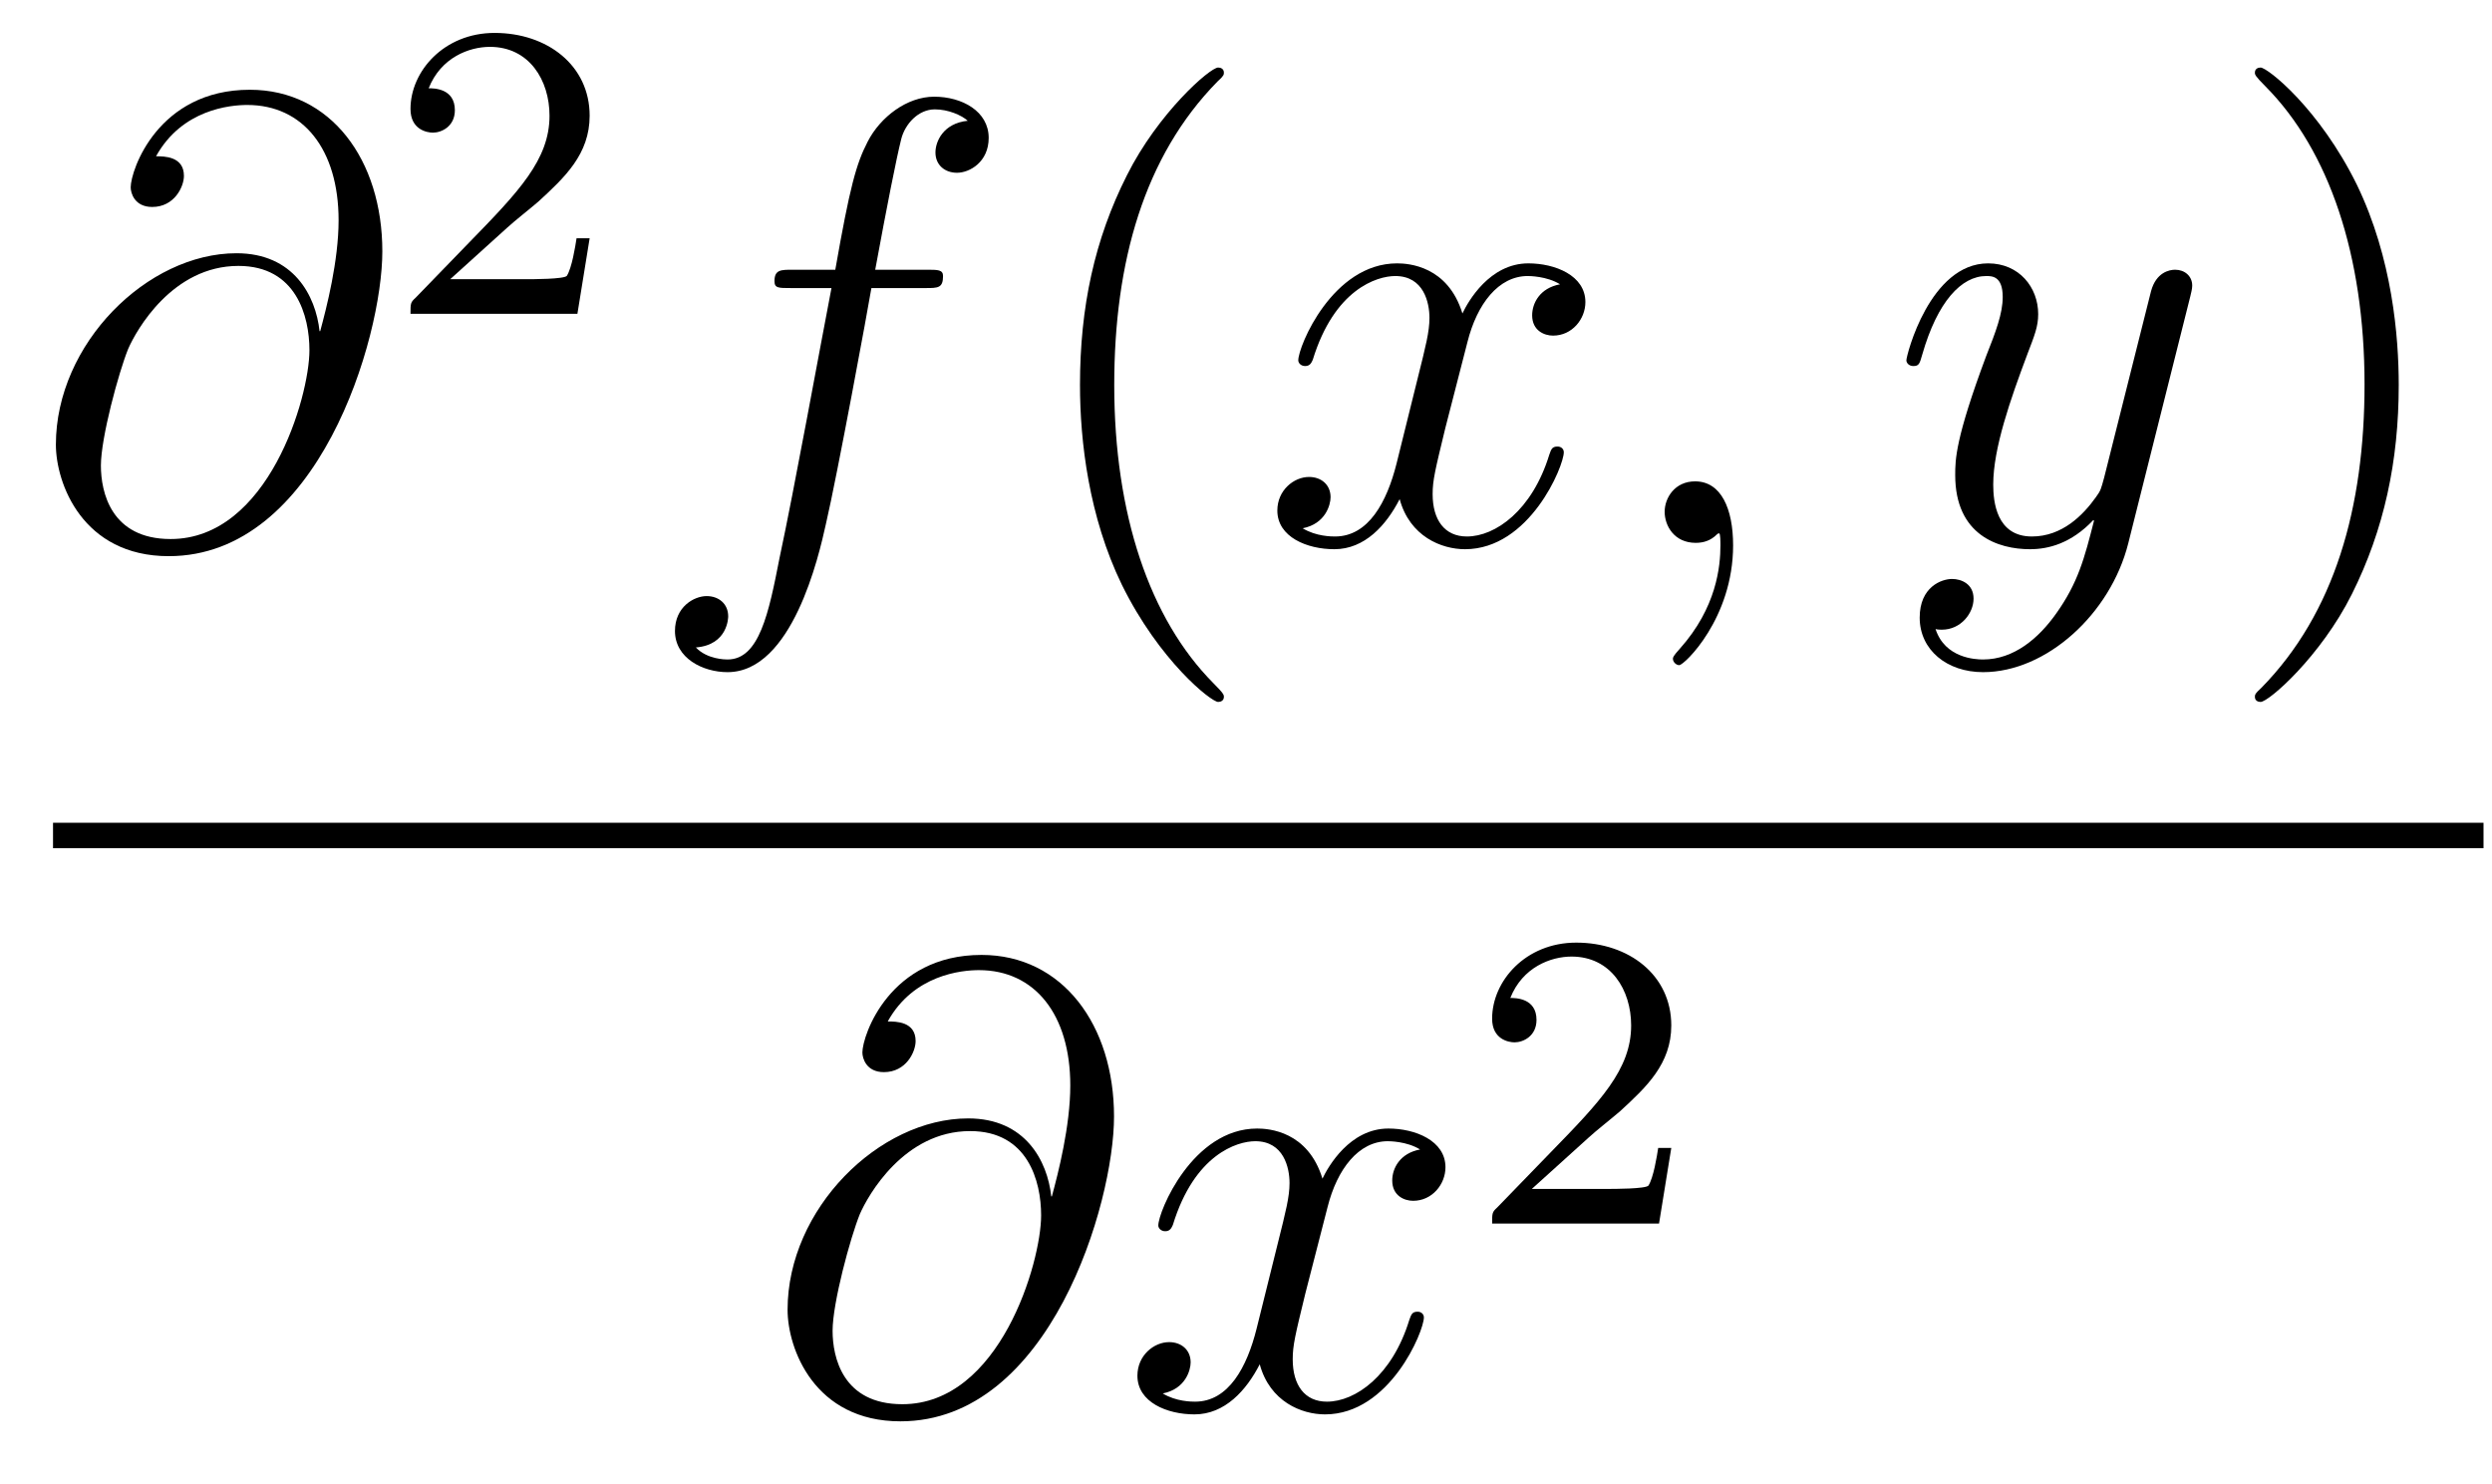 <?xml version='1.0'?>
<!-- This file was generated by dvisvgm 1.14.1 -->
<svg height='28pt' version='1.1' viewBox='0 -28 47 28' width='47pt' xmlns='http://www.w3.org/2000/svg' xmlns:xlink='http://www.w3.org/1999/xlink'>
<g id='page1'>
<g transform='matrix(1 0 0 1 -129 639)'>
<path d='M135.027 -660.753C134.955 -661.422 134.537 -662.223 133.461 -662.223C131.776 -662.223 130.054 -660.513 130.054 -658.613C130.054 -657.884 130.556 -656.509 132.182 -656.509C135.003 -656.509 136.211 -660.621 136.211 -662.259C136.211 -663.98 135.242 -665.307 133.712 -665.307C131.979 -665.307 131.465 -663.789 131.465 -663.466C131.465 -663.359 131.537 -663.096 131.871 -663.096C132.29 -663.096 132.469 -663.478 132.469 -663.682C132.469 -664.052 132.098 -664.052 131.943 -664.052C132.433 -664.937 133.342 -665.02 133.664 -665.02C134.716 -665.02 135.386 -664.183 135.386 -662.845C135.386 -662.08 135.159 -661.195 135.039 -660.753H135.027ZM132.218 -656.832C131.094 -656.832 130.903 -657.716 130.903 -658.218C130.903 -658.744 131.238 -659.976 131.417 -660.418C131.573 -660.777 132.254 -661.984 133.497 -661.984C134.585 -661.984 134.836 -661.04 134.836 -660.394C134.836 -659.509 134.059 -656.832 132.218 -656.832Z' fill-rule='evenodd'/>
<path d='M138.567 -662.706C138.695 -662.825 139.029 -663.088 139.157 -663.2C139.651 -663.654 140.121 -664.092 140.121 -664.817C140.121 -665.765 139.324 -666.379 138.328 -666.379C137.372 -666.379 136.742 -665.654 136.742 -664.945C136.742 -664.554 137.053 -664.498 137.165 -664.498C137.332 -664.498 137.579 -664.618 137.579 -664.921C137.579 -665.335 137.181 -665.335 137.085 -665.335C137.316 -665.917 137.85 -666.116 138.24 -666.116C138.982 -666.116 139.364 -665.487 139.364 -664.817C139.364 -663.988 138.782 -663.383 137.842 -662.419L136.838 -661.383C136.742 -661.295 136.742 -661.279 136.742 -661.08H139.89L140.121 -662.506H139.874C139.85 -662.347 139.786 -661.948 139.691 -661.797C139.643 -661.733 139.037 -661.733 138.91 -661.733H137.491L138.567 -662.706Z' fill-rule='evenodd'/>
<path d='M146.452 -661.566C146.691 -661.566 146.786 -661.566 146.786 -661.793C146.786 -661.912 146.691 -661.912 146.475 -661.912H145.507C145.734 -663.143 145.902 -663.992 145.997 -664.375C146.069 -664.662 146.32 -664.937 146.631 -664.937C146.882 -664.937 147.133 -664.829 147.252 -664.722C146.786 -664.674 146.643 -664.327 146.643 -664.124C146.643 -663.885 146.822 -663.741 147.049 -663.741C147.288 -663.741 147.647 -663.944 147.647 -664.399C147.647 -664.901 147.145 -665.176 146.619 -665.176C146.105 -665.176 145.603 -664.793 145.364 -664.327C145.148 -663.908 145.029 -663.478 144.754 -661.912H143.953C143.726 -661.912 143.607 -661.912 143.607 -661.697C143.607 -661.566 143.678 -661.566 143.917 -661.566H144.682C144.467 -660.454 143.977 -657.752 143.702 -656.473C143.499 -655.433 143.32 -654.56 142.722 -654.56C142.686 -654.56 142.339 -654.56 142.124 -654.787C142.734 -654.835 142.734 -655.361 142.734 -655.373C142.734 -655.612 142.554 -655.756 142.328 -655.756C142.088 -655.756 141.73 -655.552 141.73 -655.098C141.73 -654.584 142.256 -654.321 142.722 -654.321C143.941 -654.321 144.443 -656.509 144.575 -657.107C144.79 -658.027 145.376 -661.207 145.435 -661.566H146.452Z' fill-rule='evenodd'/>
<path d='M152.083 -653.855C152.083 -653.891 152.083 -653.915 151.88 -654.118C150.684 -655.326 150.015 -657.298 150.015 -659.737C150.015 -662.056 150.577 -664.052 151.963 -665.463C152.083 -665.57 152.083 -665.594 152.083 -665.63C152.083 -665.702 152.023 -665.726 151.975 -665.726C151.82 -665.726 150.84 -664.865 150.254 -663.693C149.644 -662.486 149.369 -661.207 149.369 -659.737C149.369 -658.672 149.537 -657.25 150.158 -655.971C150.863 -654.537 151.844 -653.759 151.975 -653.759C152.023 -653.759 152.083 -653.783 152.083 -653.855Z' fill-rule='evenodd'/>
<path d='M158.423 -661.637C158.04 -661.566 157.897 -661.279 157.897 -661.052C157.897 -660.765 158.124 -660.669 158.291 -660.669C158.65 -660.669 158.901 -660.98 158.901 -661.302C158.901 -661.805 158.327 -662.032 157.825 -662.032C157.096 -662.032 156.689 -661.314 156.582 -661.087C156.307 -661.984 155.565 -662.032 155.35 -662.032C154.131 -662.032 153.486 -660.466 153.486 -660.203C153.486 -660.155 153.533 -660.095 153.617 -660.095C153.713 -660.095 153.737 -660.167 153.76 -660.215C154.167 -661.542 154.968 -661.793 155.315 -661.793C155.853 -661.793 155.96 -661.291 155.96 -661.004C155.96 -660.741 155.888 -660.466 155.745 -659.892L155.339 -658.254C155.159 -657.537 154.813 -656.88 154.179 -656.88C154.119 -656.88 153.82 -656.88 153.569 -657.035C153.999 -657.119 154.095 -657.477 154.095 -657.621C154.095 -657.86 153.916 -658.003 153.689 -658.003C153.402 -658.003 153.091 -657.752 153.091 -657.37C153.091 -656.868 153.653 -656.64 154.167 -656.64C154.741 -656.64 155.147 -657.095 155.398 -657.585C155.589 -656.88 156.187 -656.64 156.63 -656.64C157.849 -656.64 158.494 -658.207 158.494 -658.469C158.494 -658.529 158.446 -658.577 158.375 -658.577C158.267 -658.577 158.255 -658.517 158.22 -658.422C157.897 -657.37 157.203 -656.88 156.666 -656.88C156.247 -656.88 156.02 -657.19 156.02 -657.68C156.02 -657.943 156.068 -658.135 156.259 -658.924L156.677 -660.549C156.857 -661.267 157.263 -661.793 157.813 -661.793C157.837 -661.793 158.172 -661.793 158.423 -661.637ZM161.687 -656.712C161.687 -657.406 161.46 -657.92 160.97 -657.92C160.588 -657.92 160.396 -657.609 160.396 -657.346C160.396 -657.083 160.576 -656.76 160.982 -656.76C161.138 -656.76 161.269 -656.808 161.377 -656.915C161.4 -656.939 161.413 -656.939 161.424 -656.939C161.448 -656.939 161.448 -656.772 161.448 -656.712C161.448 -656.318 161.377 -655.541 160.683 -654.764C160.552 -654.62 160.552 -654.596 160.552 -654.573C160.552 -654.513 160.612 -654.453 160.671 -654.453C160.767 -654.453 161.687 -655.338 161.687 -656.712Z' fill-rule='evenodd'/>
<path d='M167.776 -655.421C167.454 -654.967 166.987 -654.56 166.401 -654.56C166.258 -654.56 165.684 -654.584 165.505 -655.134C165.541 -655.122 165.6 -655.122 165.624 -655.122C165.983 -655.122 166.222 -655.433 166.222 -655.708C166.222 -655.983 165.995 -656.079 165.816 -656.079C165.624 -656.079 165.206 -655.935 165.206 -655.349C165.206 -654.74 165.72 -654.321 166.401 -654.321C167.597 -654.321 168.804 -655.421 169.139 -656.748L170.31 -661.41C170.322 -661.47 170.346 -661.542 170.346 -661.613C170.346 -661.793 170.203 -661.912 170.024 -661.912C169.916 -661.912 169.665 -661.864 169.569 -661.506L168.685 -657.991C168.625 -657.776 168.625 -657.752 168.529 -657.621C168.29 -657.286 167.896 -656.88 167.322 -656.88C166.653 -656.88 166.593 -657.537 166.593 -657.86C166.593 -658.541 166.915 -659.462 167.238 -660.322C167.37 -660.669 167.441 -660.836 167.441 -661.075C167.441 -661.578 167.083 -662.032 166.497 -662.032C165.397 -662.032 164.955 -660.298 164.955 -660.203C164.955 -660.155 165.003 -660.095 165.087 -660.095C165.194 -660.095 165.206 -660.143 165.254 -660.31C165.541 -661.314 165.995 -661.793 166.461 -661.793C166.569 -661.793 166.772 -661.793 166.772 -661.398C166.772 -661.087 166.641 -660.741 166.461 -660.287C165.876 -658.72 165.876 -658.326 165.876 -658.039C165.876 -656.903 166.689 -656.64 167.286 -656.64C167.633 -656.64 168.063 -656.748 168.481 -657.19L168.494 -657.178C168.314 -656.473 168.195 -656.007 167.776 -655.421Z' fill-rule='evenodd'/>
<path d='M174.241 -659.737C174.241 -660.645 174.122 -662.127 173.452 -663.514C172.747 -664.948 171.767 -665.726 171.635 -665.726C171.587 -665.726 171.528 -665.702 171.528 -665.63C171.528 -665.594 171.528 -665.57 171.731 -665.367C172.926 -664.16 173.596 -662.187 173.596 -659.748C173.596 -657.429 173.034 -655.433 171.647 -654.022C171.528 -653.915 171.528 -653.891 171.528 -653.855C171.528 -653.783 171.587 -653.759 171.635 -653.759C171.79 -653.759 172.771 -654.62 173.357 -655.792C173.966 -657.011 174.241 -658.302 174.241 -659.737Z' fill-rule='evenodd'/>
<path d='M130 -651H175.84V-651.48H130'/>
<path d='M148.827 -644.433C148.755 -645.102 148.337 -645.903 147.261 -645.903C145.576 -645.903 143.854 -644.193 143.854 -642.293C143.854 -641.564 144.356 -640.189 145.982 -640.189C148.803 -640.189 150.011 -644.301 150.011 -645.939C150.011 -647.66 149.042 -648.987 147.512 -648.987C145.779 -648.987 145.265 -647.469 145.265 -647.146C145.265 -647.039 145.337 -646.776 145.671 -646.776C146.09 -646.776 146.269 -647.158 146.269 -647.362C146.269 -647.732 145.898 -647.732 145.743 -647.732C146.233 -648.617 147.142 -648.7 147.464 -648.7C148.516 -648.7 149.186 -647.863 149.186 -646.525C149.186 -645.76 148.959 -644.875 148.839 -644.433H148.827ZM146.018 -640.512C144.894 -640.512 144.703 -641.396 144.703 -641.898C144.703 -642.424 145.038 -643.656 145.217 -644.098C145.373 -644.457 146.054 -645.664 147.297 -645.664C148.385 -645.664 148.636 -644.72 148.636 -644.074C148.636 -643.189 147.859 -640.512 146.018 -640.512Z' fill-rule='evenodd'/>
<path d='M155.783 -645.317C155.401 -645.246 155.258 -644.959 155.258 -644.732C155.258 -644.445 155.485 -644.349 155.652 -644.349C156.011 -644.349 156.262 -644.66 156.262 -644.982C156.262 -645.485 155.688 -645.712 155.186 -645.712C154.457 -645.712 154.05 -644.994 153.942 -644.767C153.668 -645.664 152.926 -645.712 152.711 -645.712C151.492 -645.712 150.846 -644.146 150.846 -643.883C150.846 -643.835 150.894 -643.775 150.978 -643.775C151.073 -643.775 151.098 -643.847 151.121 -643.895C151.528 -645.222 152.329 -645.473 152.675 -645.473C153.213 -645.473 153.321 -644.971 153.321 -644.684C153.321 -644.421 153.249 -644.146 153.106 -643.572L152.699 -641.934C152.52 -641.217 152.173 -640.56 151.54 -640.56C151.48 -640.56 151.181 -640.56 150.93 -640.715C151.36 -640.799 151.456 -641.157 151.456 -641.301C151.456 -641.54 151.277 -641.683 151.05 -641.683C150.763 -641.683 150.452 -641.432 150.452 -641.05C150.452 -640.548 151.014 -640.32 151.528 -640.32C152.102 -640.32 152.508 -640.775 152.759 -641.265C152.95 -640.56 153.548 -640.32 153.99 -640.32C155.21 -640.32 155.855 -641.887 155.855 -642.149C155.855 -642.209 155.807 -642.257 155.736 -642.257C155.628 -642.257 155.616 -642.197 155.58 -642.102C155.258 -641.05 154.564 -640.56 154.026 -640.56C153.608 -640.56 153.381 -640.87 153.381 -641.36C153.381 -641.623 153.428 -641.815 153.62 -642.604L154.038 -644.229C154.218 -644.947 154.624 -645.473 155.174 -645.473C155.198 -645.473 155.532 -645.473 155.783 -645.317Z' fill-rule='evenodd'/>
<path d='M158.967 -645.546C159.095 -645.665 159.429 -645.928 159.557 -646.04C160.051 -646.494 160.521 -646.932 160.521 -647.657C160.521 -648.605 159.724 -649.219 158.728 -649.219C157.772 -649.219 157.142 -648.494 157.142 -647.785C157.142 -647.394 157.453 -647.338 157.565 -647.338C157.732 -647.338 157.979 -647.458 157.979 -647.761C157.979 -648.175 157.581 -648.175 157.485 -648.175C157.716 -648.757 158.25 -648.956 158.64 -648.956C159.382 -648.956 159.764 -648.327 159.764 -647.657C159.764 -646.828 159.182 -646.223 158.242 -645.259L157.238 -644.223C157.142 -644.135 157.142 -644.119 157.142 -643.92H160.29L160.521 -645.346H160.274C160.25 -645.187 160.186 -644.788 160.091 -644.637C160.043 -644.573 159.437 -644.573 159.31 -644.573H157.891L158.967 -645.546Z' fill-rule='evenodd'/>
</g>
</g>
</svg>
